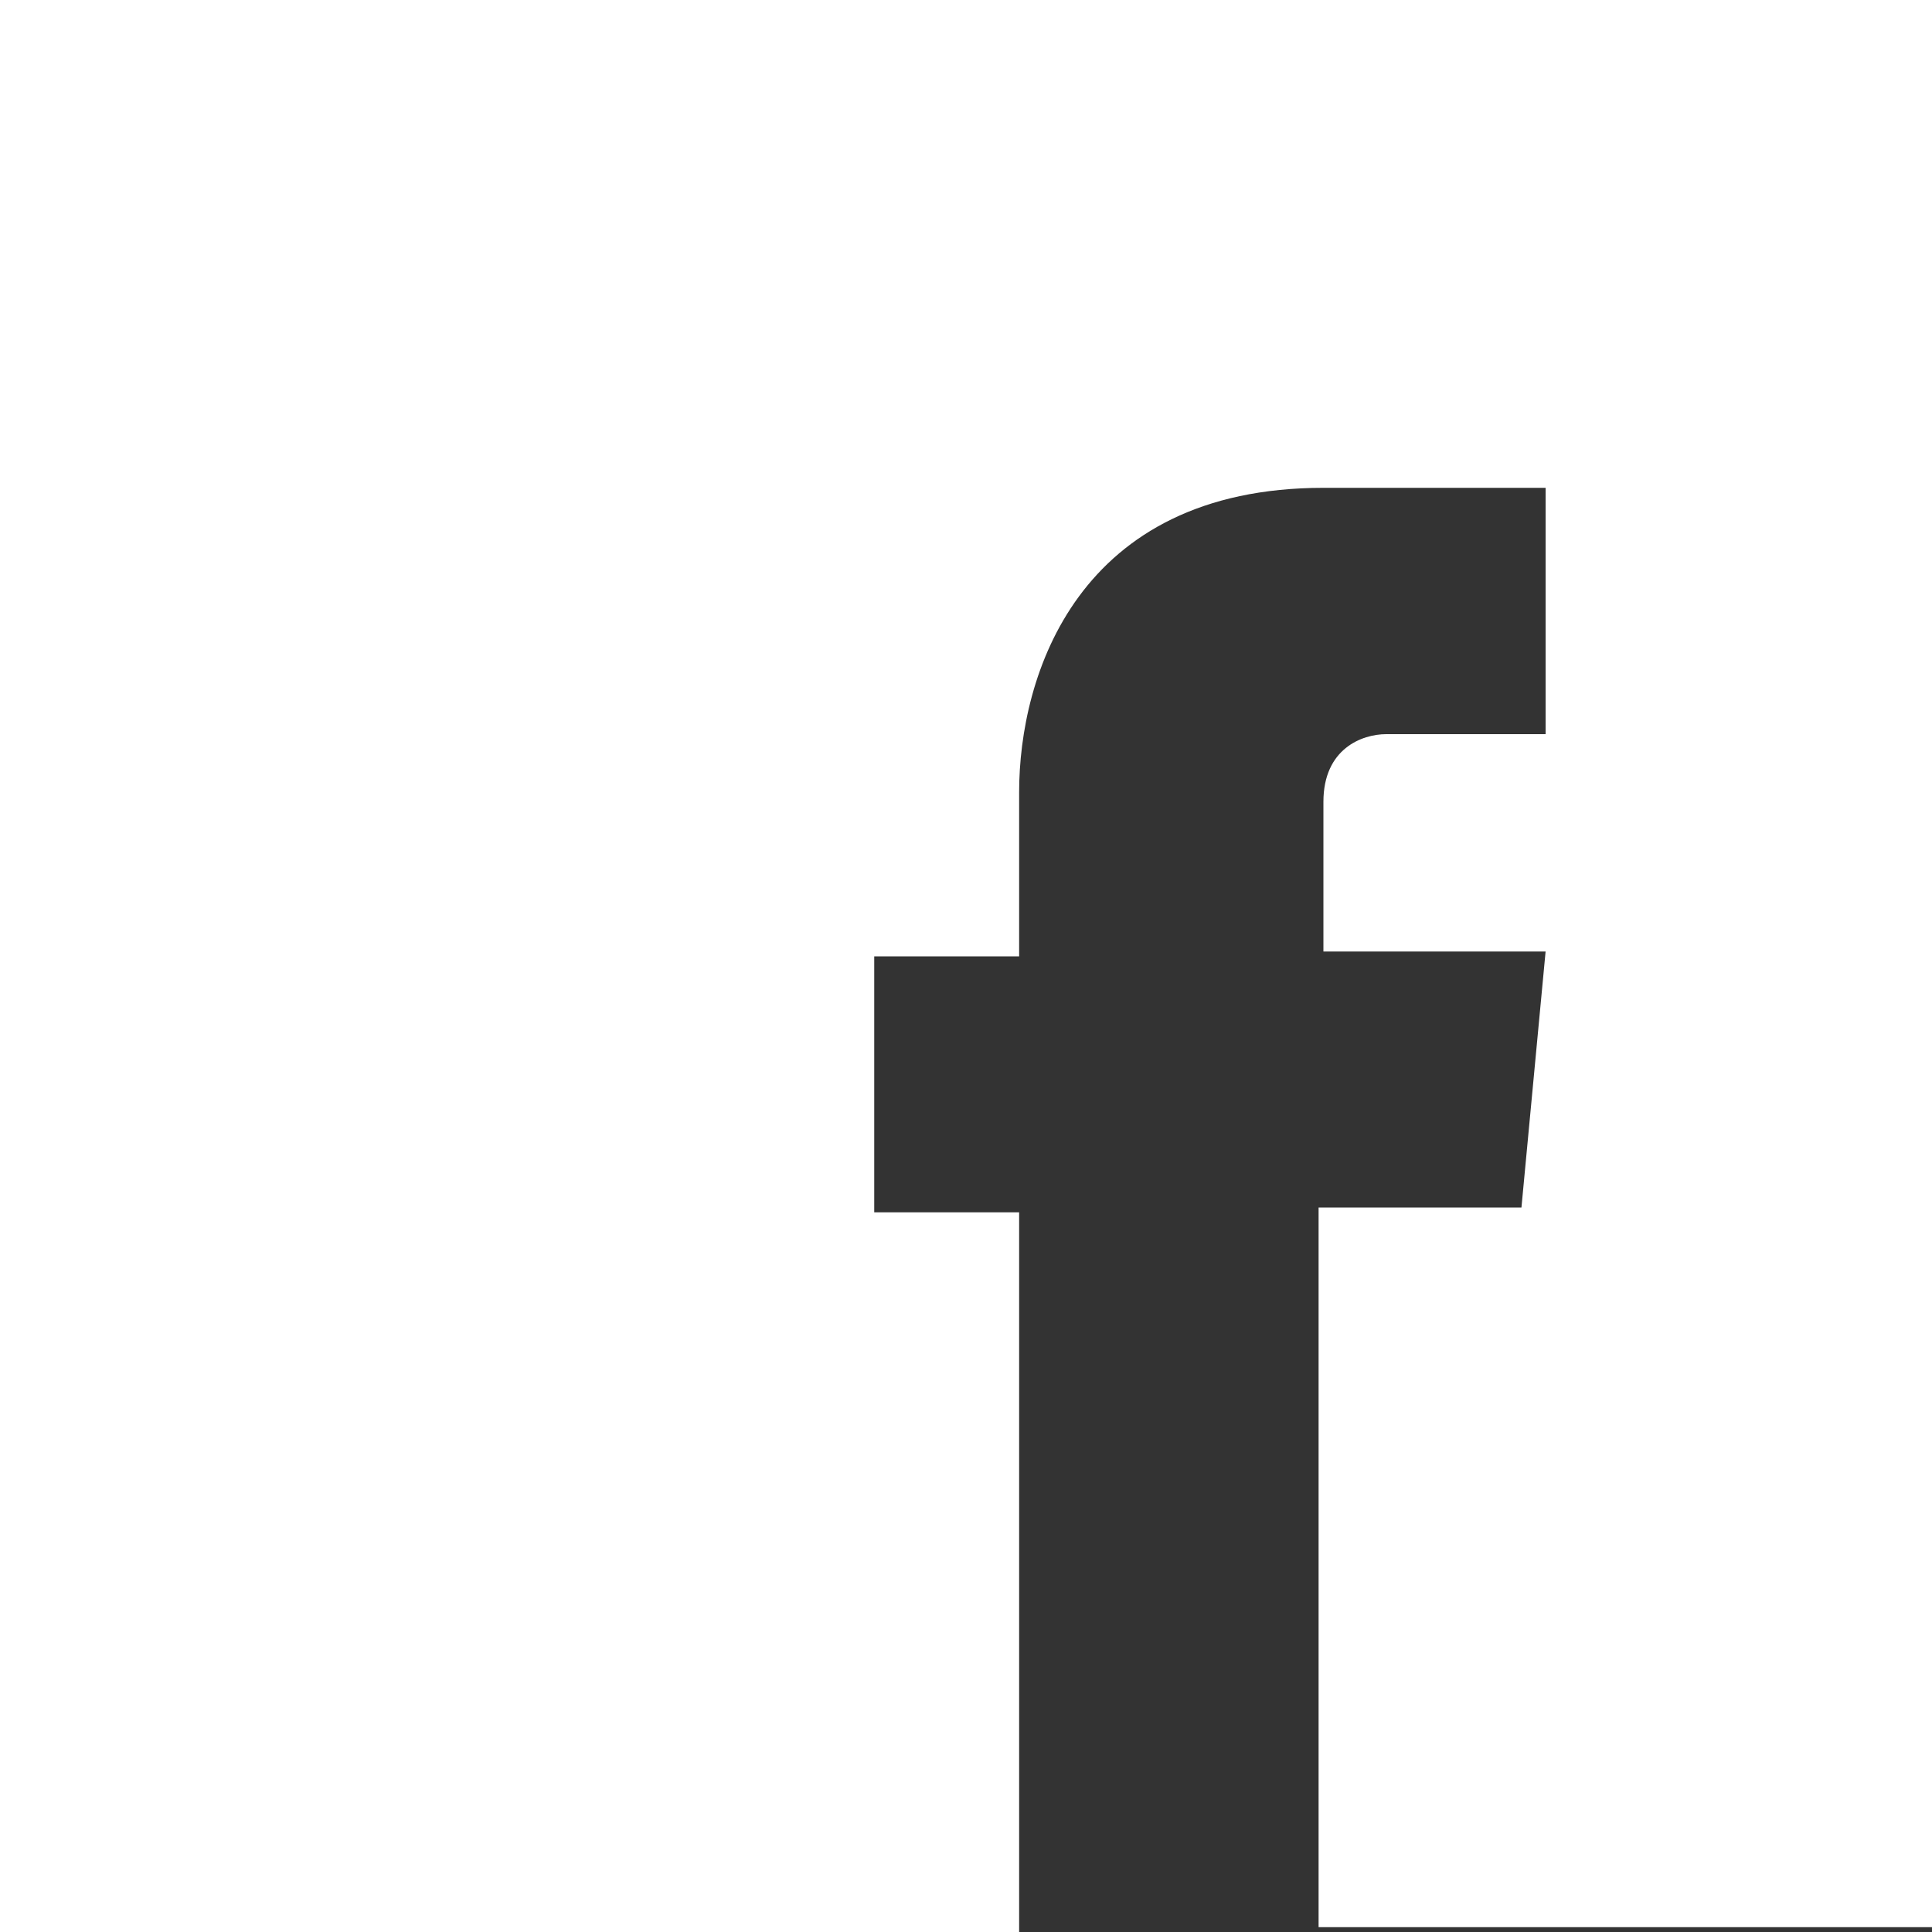 <?xml version="1.0" encoding="utf-8"?>
<!-- Generator: Adobe Illustrator 21.0.2, SVG Export Plug-In . SVG Version: 6.00 Build 0)  -->
<svg version="1.2" baseProfile="tiny" id="レイヤー_1"
	 xmlns="http://www.w3.org/2000/svg" xmlns:xlink="http://www.w3.org/1999/xlink" x="0px" y="0px" viewBox="0 0 40 40"
	 overflow="scroll" xml:space="preserve">
<rect x="0" y="0" width="40" height="40" fill="#333333" stroke="none"/>
<path fill="#FFFFFF" d="M0,0v40h21.1c0,0,0-8.2,0-14.9h-3v-5.3h3v-3.4c0-2.4,1.2-6.3,6.3-6.3l4.6,0v5.1c0,0-2.8,0-3.3,0
	c-0.5,0-1.3,0.3-1.3,1.4v3.1H32l-0.5,5.3h-4.2c0,6.7,0,14.9,0,14.9H40V0H0z"/>
</svg>